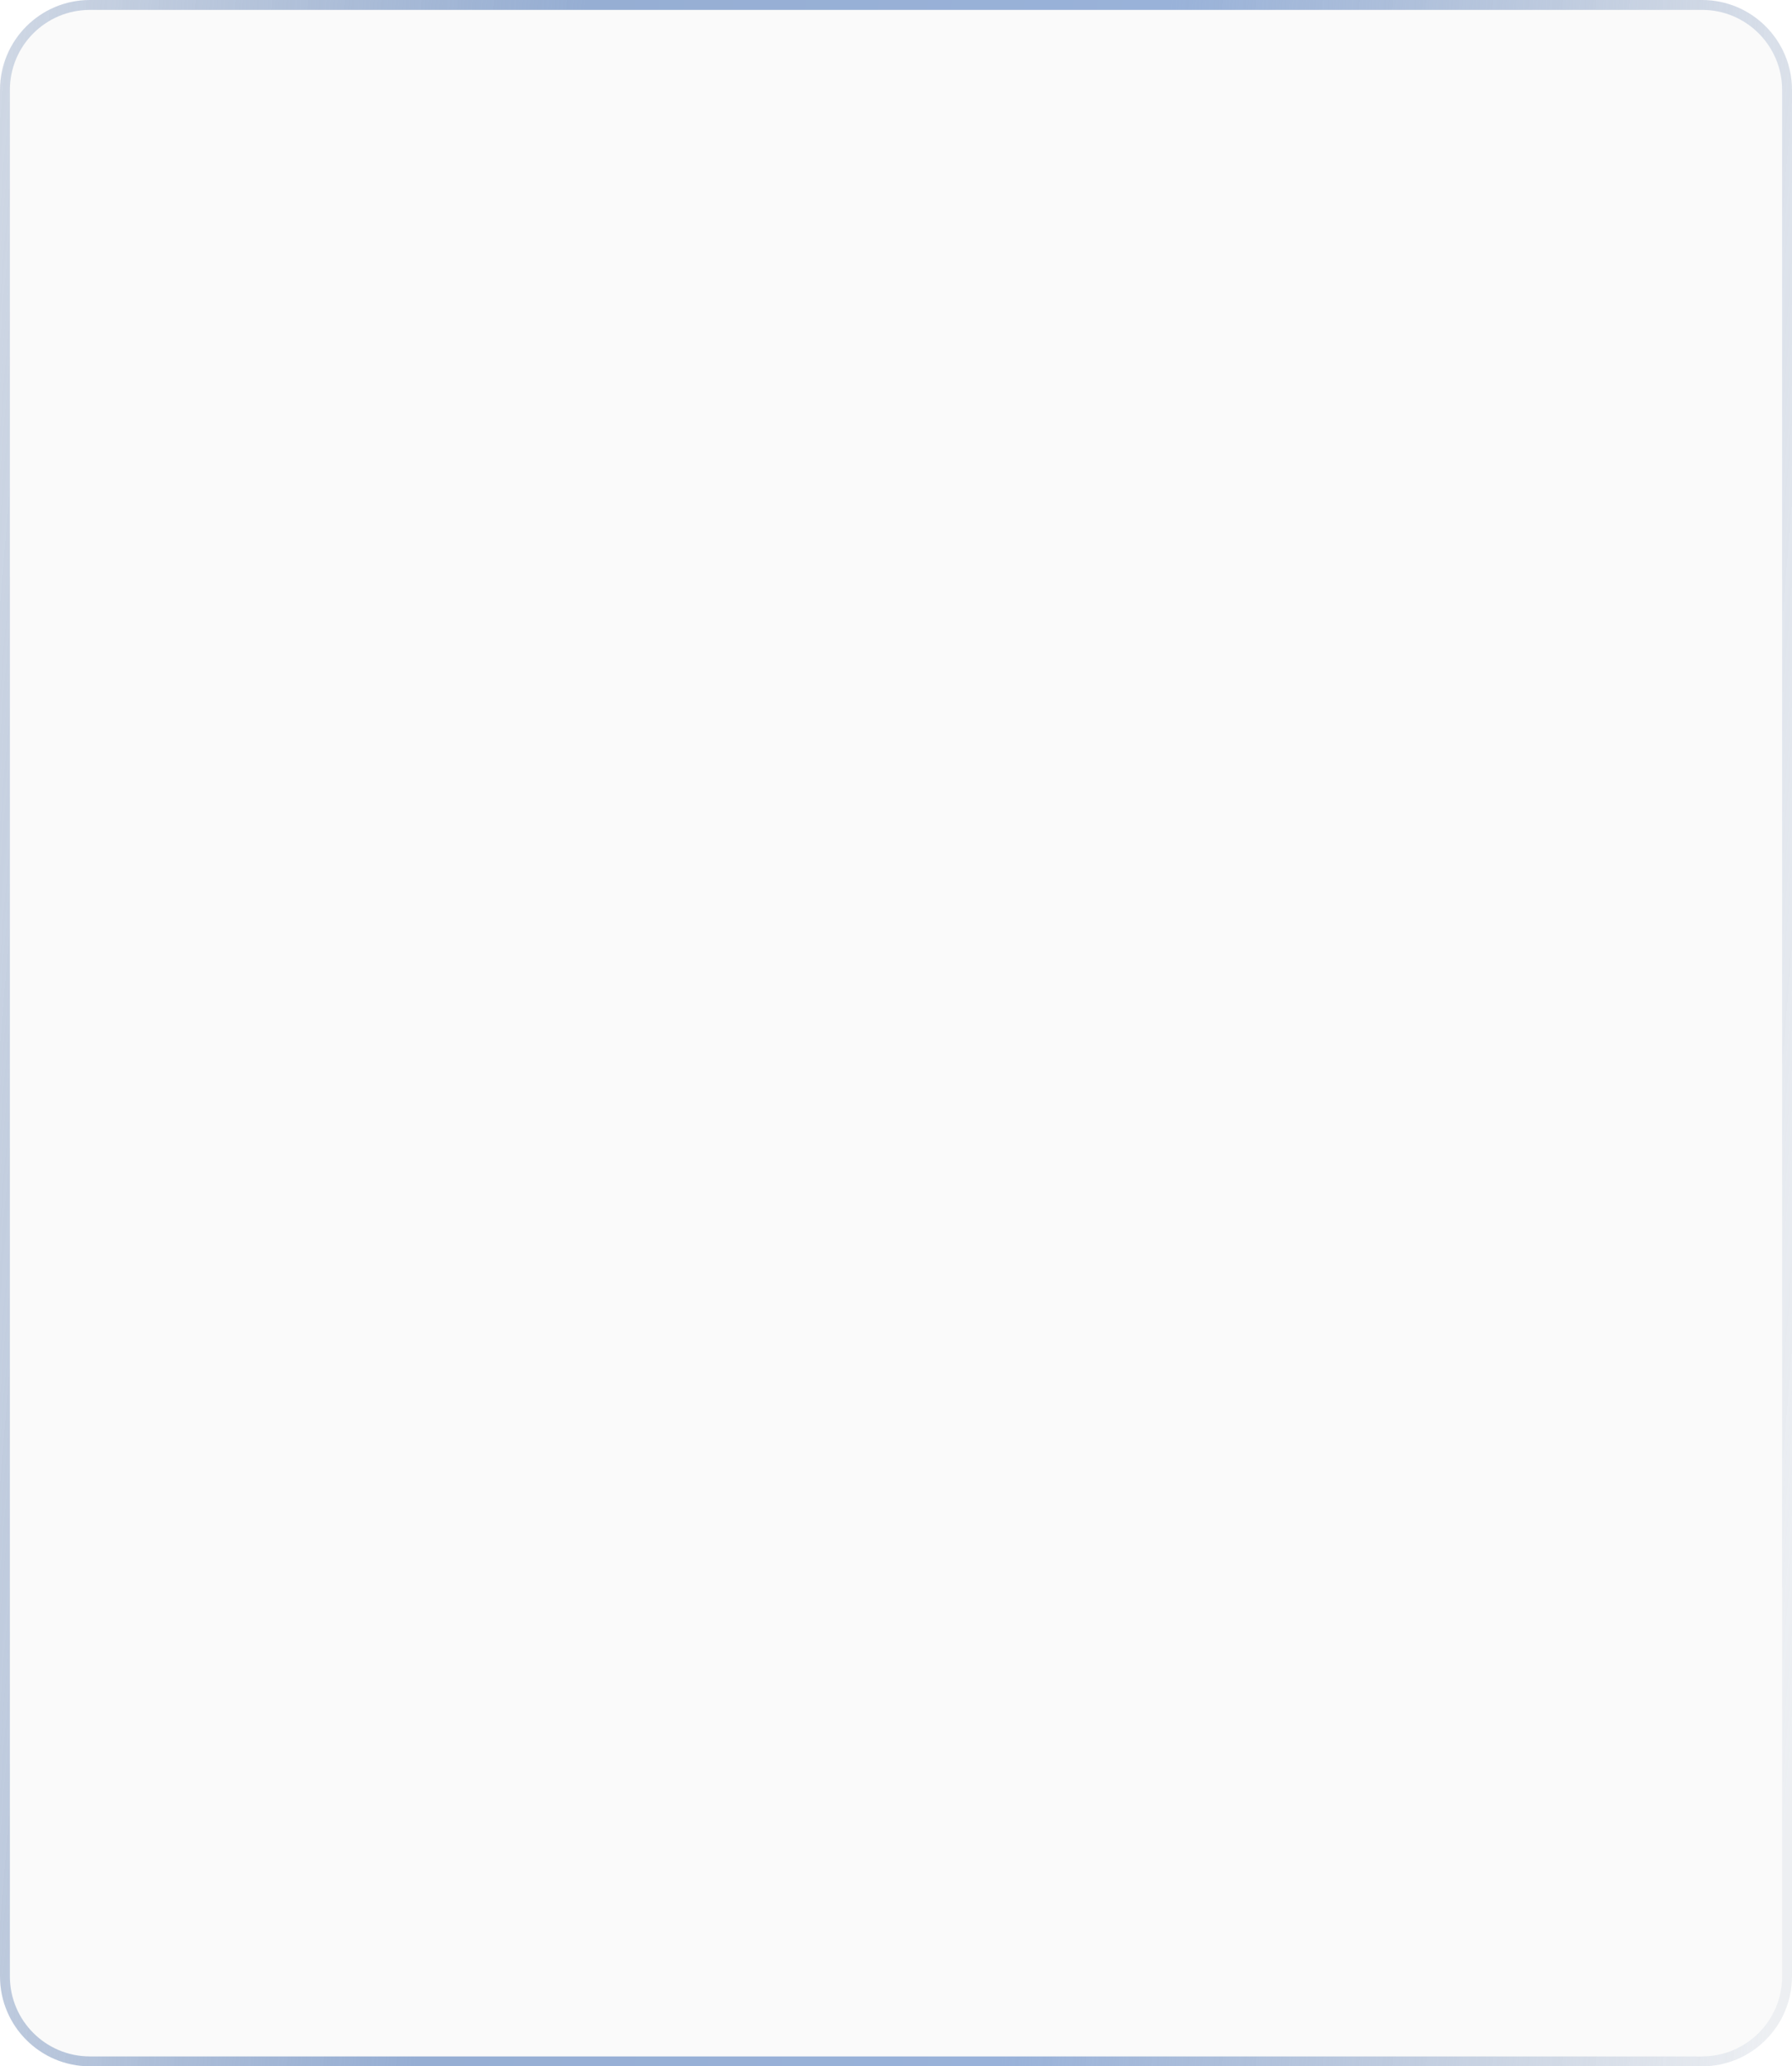 <?xml version="1.0" encoding="UTF-8"?> <svg xmlns="http://www.w3.org/2000/svg" width="544" height="627" viewBox="0 0 544 627" fill="none"> <g filter="url(#filter0_b_537_907)"> <path d="M0 27.3C0 12.223 12.223 0 27.3 0H516.7C531.777 0 544 12.223 544 27.3V599.7C544 614.777 531.777 627 516.7 627H27.3C12.223 627 0 614.777 0 599.7V27.3Z" fill="#FAFAFA" fill-opacity="0.9"></path> <path d="M27.3 1.5H516.7C530.949 1.5 542.5 13.051 542.5 27.3V599.7C542.5 613.949 530.949 625.5 516.7 625.5H27.3C13.051 625.5 1.5 613.949 1.5 599.7V27.3C1.5 13.051 13.051 1.5 27.3 1.5Z" stroke="url(#paint0_linear_537_907)" stroke-width="3"></path> </g> <defs> <filter id="filter0_b_537_907" x="-189" y="-189" width="922" height="1005" filterUnits="userSpaceOnUse" color-interpolation-filters="sRGB"> <feFlood flood-opacity="0" result="BackgroundImageFix"></feFlood> <feGaussianBlur in="BackgroundImageFix" stdDeviation="94.5"></feGaussianBlur> <feComposite in2="SourceAlpha" operator="in" result="effect1_backgroundBlur_537_907"></feComposite> <feBlend mode="normal" in="SourceGraphic" in2="effect1_backgroundBlur_537_907" result="shape"></feBlend> </filter> <linearGradient id="paint0_linear_537_907" x1="577.547" y1="548.625" x2="-116.02" y2="491.228" gradientUnits="userSpaceOnUse"> <stop offset="0.05" stop-color="#8096B8" stop-opacity="0.1"></stop> <stop offset="0.383" stop-color="#99B2D9"></stop> <stop offset="0.637" stop-color="#96AED3"></stop> <stop offset="1" stop-color="#8096B8" stop-opacity="0.1"></stop> </linearGradient> </defs> </svg> 